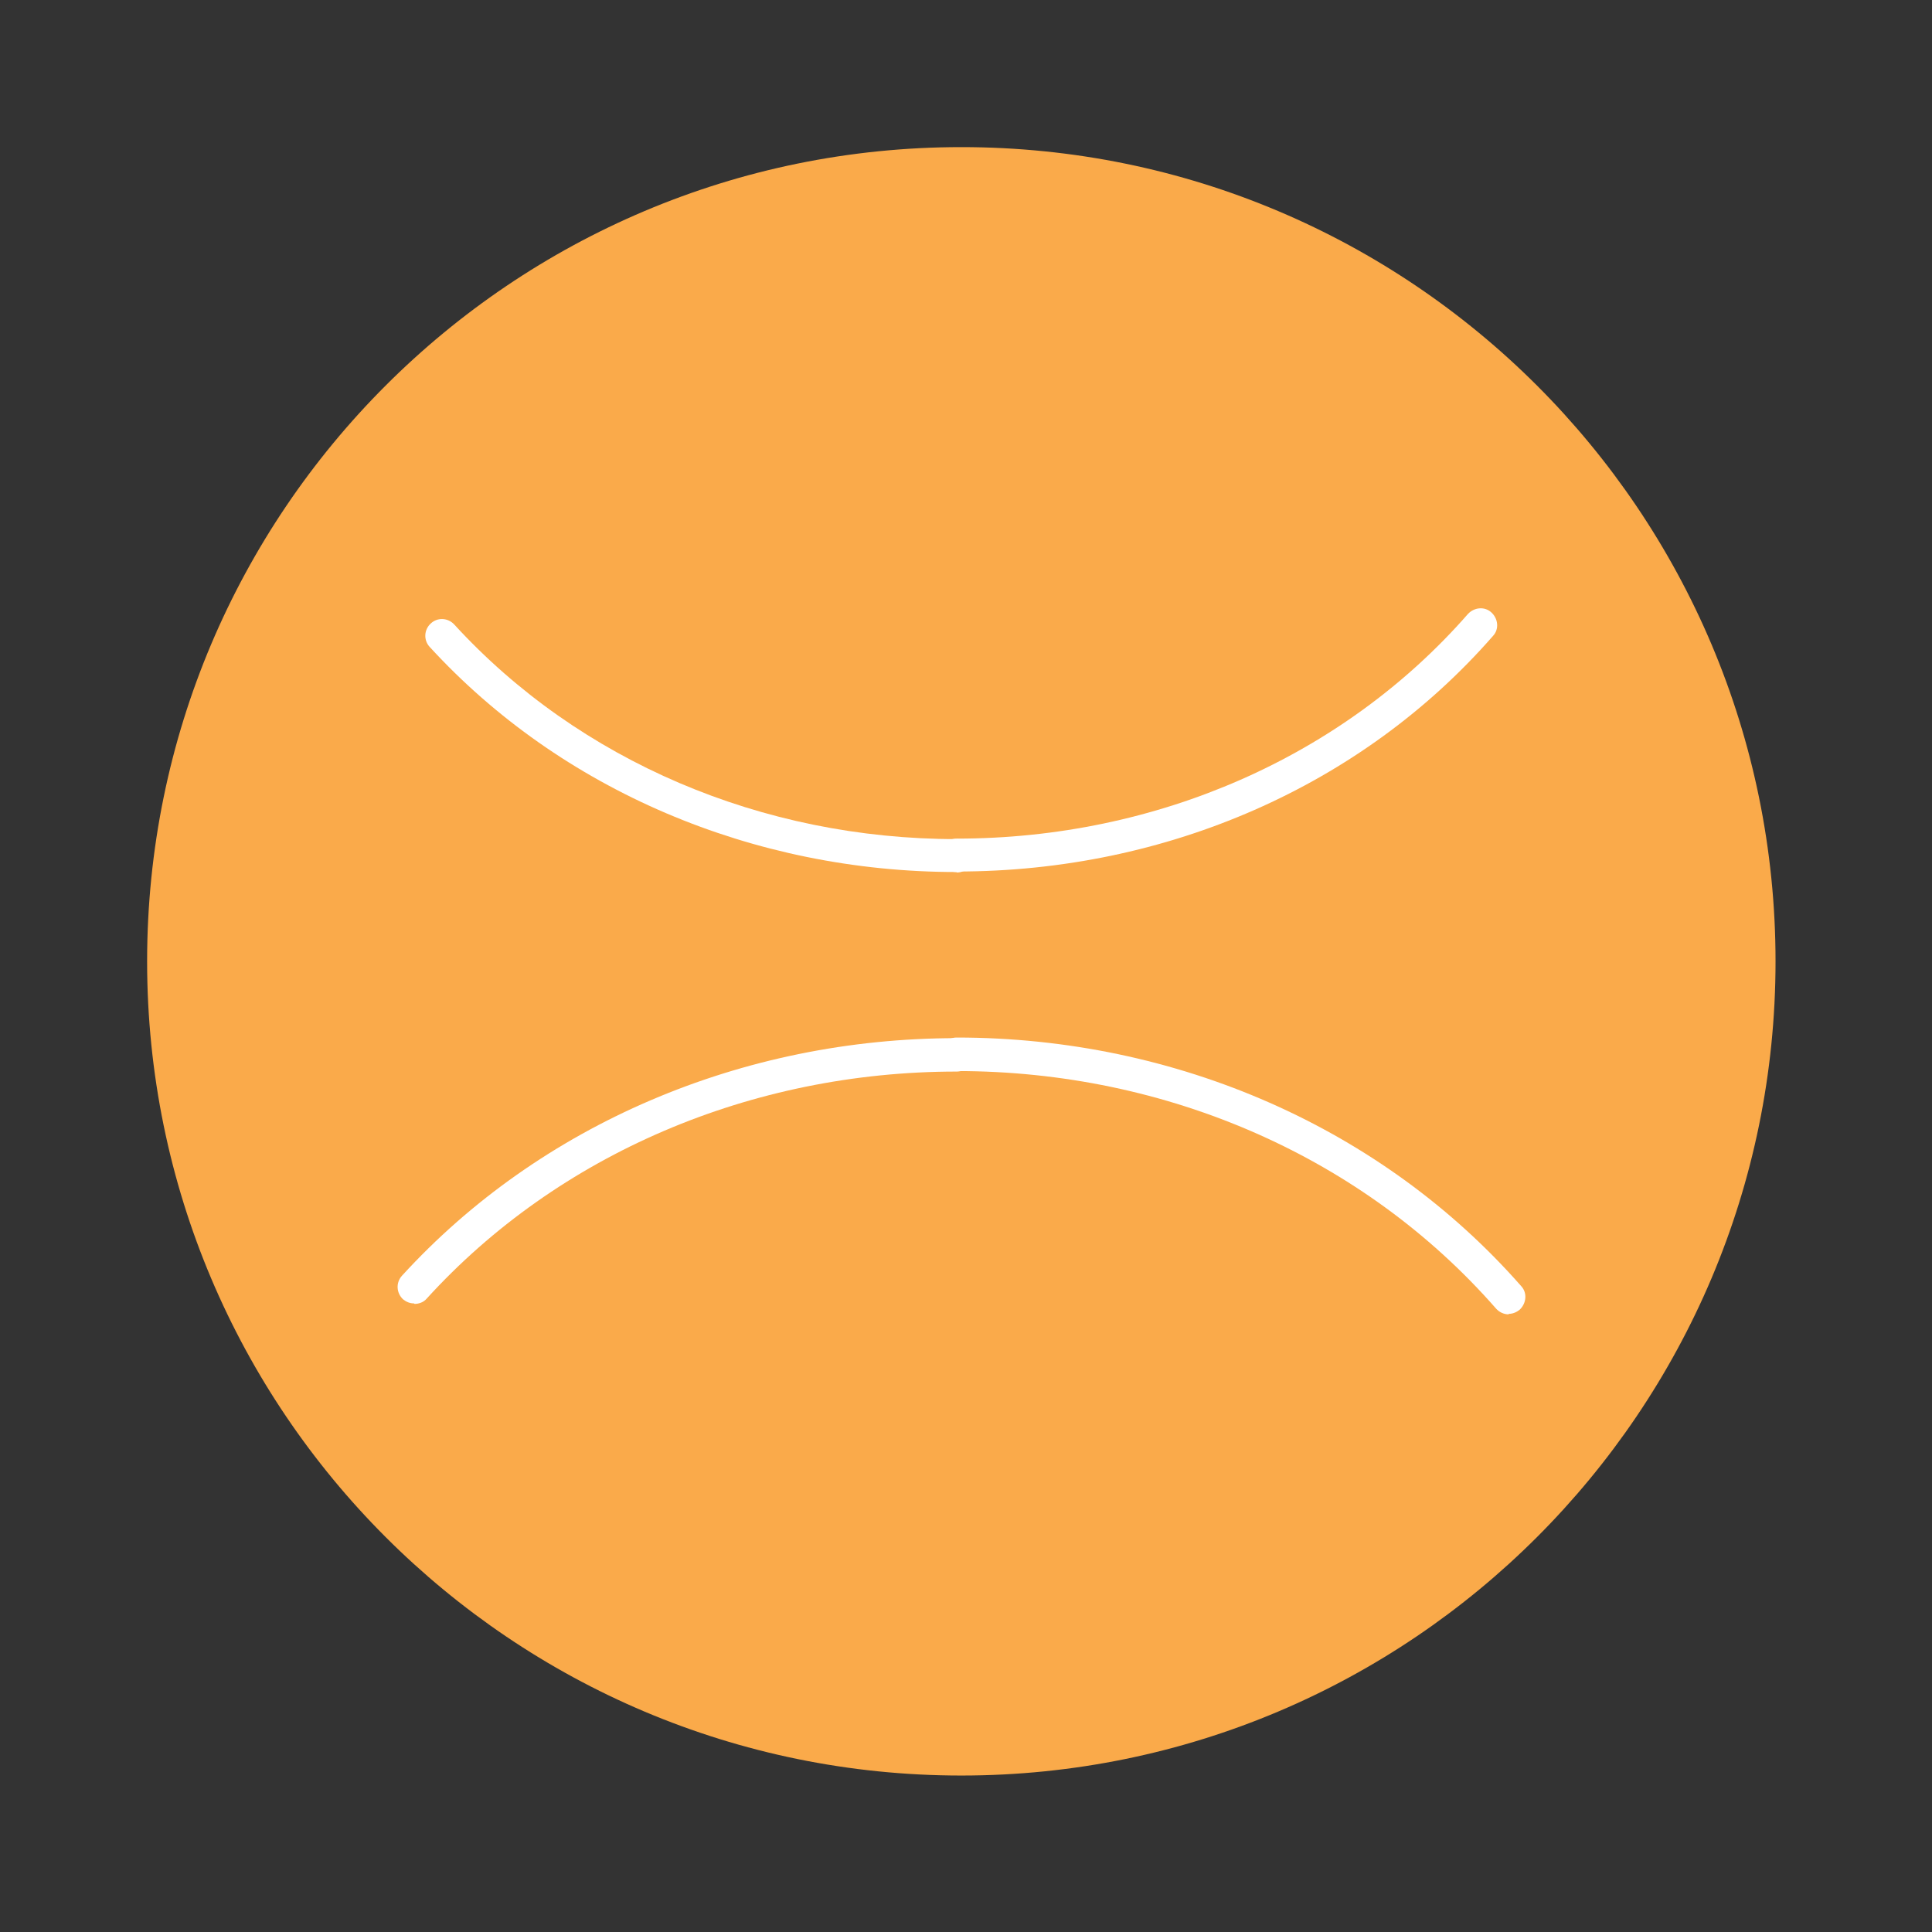 <svg xmlns="http://www.w3.org/2000/svg" xmlns:xlink="http://www.w3.org/1999/xlink" width="100" zoomAndPan="magnify" viewBox="0 0 75 75" height="100" preserveAspectRatio="xMidYMid meet" version="1.0"><rect x="0" y="0" width="75" height="75" fill="#333333" stroke="none"/><defs><clipPath id="e21922785c"><path d="M 5.684 5.684 L 68.953 5.684 L 68.953 68.957 L 5.684 68.957 Z M 5.684 5.684 " clip-rule="nonzero"/></clipPath><clipPath id="aa9cbfaeaa"><path d="M 37.32 68.926 C 54.773 68.926 68.926 54.773 68.926 37.32 C 68.926 19.863 54.773 5.711 37.32 5.711 C 19.863 5.711 5.711 19.863 5.711 37.32 C 5.711 54.773 19.863 68.926 37.32 68.926 " clip-rule="nonzero"/></clipPath><clipPath id="498e2904cb"><path d="M 36.34 40.254 L 59.496 40.254 L 59.496 51.344 L 36.34 51.344 Z M 36.34 40.254 " clip-rule="nonzero"/></clipPath><clipPath id="6ae4cf0f28"><path d="M 58.566 51.023 C 58.383 51.023 58.203 50.941 58.078 50.801 C 52.949 44.941 45.328 41.578 37.137 41.578 C 36.773 41.578 36.488 41.293 36.488 40.93 C 36.488 40.562 36.773 40.277 37.137 40.277 C 45.691 40.277 53.68 43.809 59.055 49.93 C 59.297 50.191 59.254 50.598 58.992 50.844 C 58.871 50.941 58.727 51.004 58.566 51.004 " clip-rule="nonzero"/></clipPath><clipPath id="6009389093"><path d="M 15.145 40.254 L 37.973 40.254 L 37.973 50.691 L 15.145 50.691 Z M 15.145 40.254 " clip-rule="nonzero"/></clipPath><clipPath id="a2358c807e"><path d="M 16.07 50.598 C 15.91 50.598 15.77 50.539 15.645 50.438 C 15.383 50.191 15.363 49.789 15.605 49.523 C 20.957 43.664 28.805 40.301 37.137 40.301 C 37.5 40.301 37.785 40.582 37.785 40.949 C 37.785 41.312 37.5 41.598 37.137 41.598 C 29.168 41.598 21.668 44.801 16.559 50.418 C 16.438 50.559 16.254 50.617 16.094 50.617 " clip-rule="nonzero"/></clipPath><clipPath id="0ad89edf4d"><path d="M 36.34 23.297 L 58.191 23.297 L 58.191 34 L 36.34 34 Z M 36.34 23.297 " clip-rule="nonzero"/></clipPath><clipPath id="fb2823f532"><path d="M 37.137 33.852 C 36.773 33.852 36.488 33.57 36.488 33.203 C 36.488 32.84 36.773 32.555 37.137 32.555 C 44.902 32.555 52.141 29.371 56.984 23.836 C 57.227 23.574 57.633 23.531 57.898 23.777 C 58.16 24.02 58.203 24.426 57.957 24.688 C 52.871 30.508 45.285 33.832 37.156 33.832 " clip-rule="nonzero"/></clipPath><clipPath id="4075ee3ff9"><path d="M 16.449 24 L 37.973 24 L 37.973 34 L 16.449 34 Z M 16.449 24 " clip-rule="nonzero"/></clipPath><clipPath id="4d2ab7190a"><path d="M 37.137 33.852 C 29.23 33.852 21.77 30.668 16.68 25.113 C 16.438 24.852 16.457 24.445 16.723 24.203 C 16.984 23.957 17.391 23.98 17.633 24.242 C 22.48 29.535 29.574 32.574 37.137 32.574 C 37.5 32.574 37.785 32.859 37.785 33.223 C 37.785 33.59 37.5 33.871 37.137 33.871 " clip-rule="nonzero"/></clipPath></defs><g clip-path="url(#e21922785c)"><g clip-path="url(#aa9cbfaeaa)"><rect x="-7.5" width="90" fill="#faaa4a" y="-7.5" height="90" fill-opacity="1"/></g></g><g clip-path="url(#498e2904cb)"><g clip-path="url(#6ae4cf0f28)"><rect x="-7.5" width="90" fill="#ffffff" y="-7.5" height="90" fill-opacity="1"/></g></g><g clip-path="url(#6009389093)"><g clip-path="url(#a2358c807e)"><rect x="-7.5" width="90" fill="#ffffff" y="-7.5" height="90" fill-opacity="1"/></g></g><g clip-path="url(#0ad89edf4d)"><g clip-path="url(#fb2823f532)"><rect x="-7.5" width="90" fill="#ffffff" y="-7.5" height="90" fill-opacity="1"/></g></g><g clip-path="url(#4075ee3ff9)"><g clip-path="url(#4d2ab7190a)"><rect x="-7.5" width="90" fill="#ffffff" y="-7.5" height="90" fill-opacity="1"/></g></g></svg>